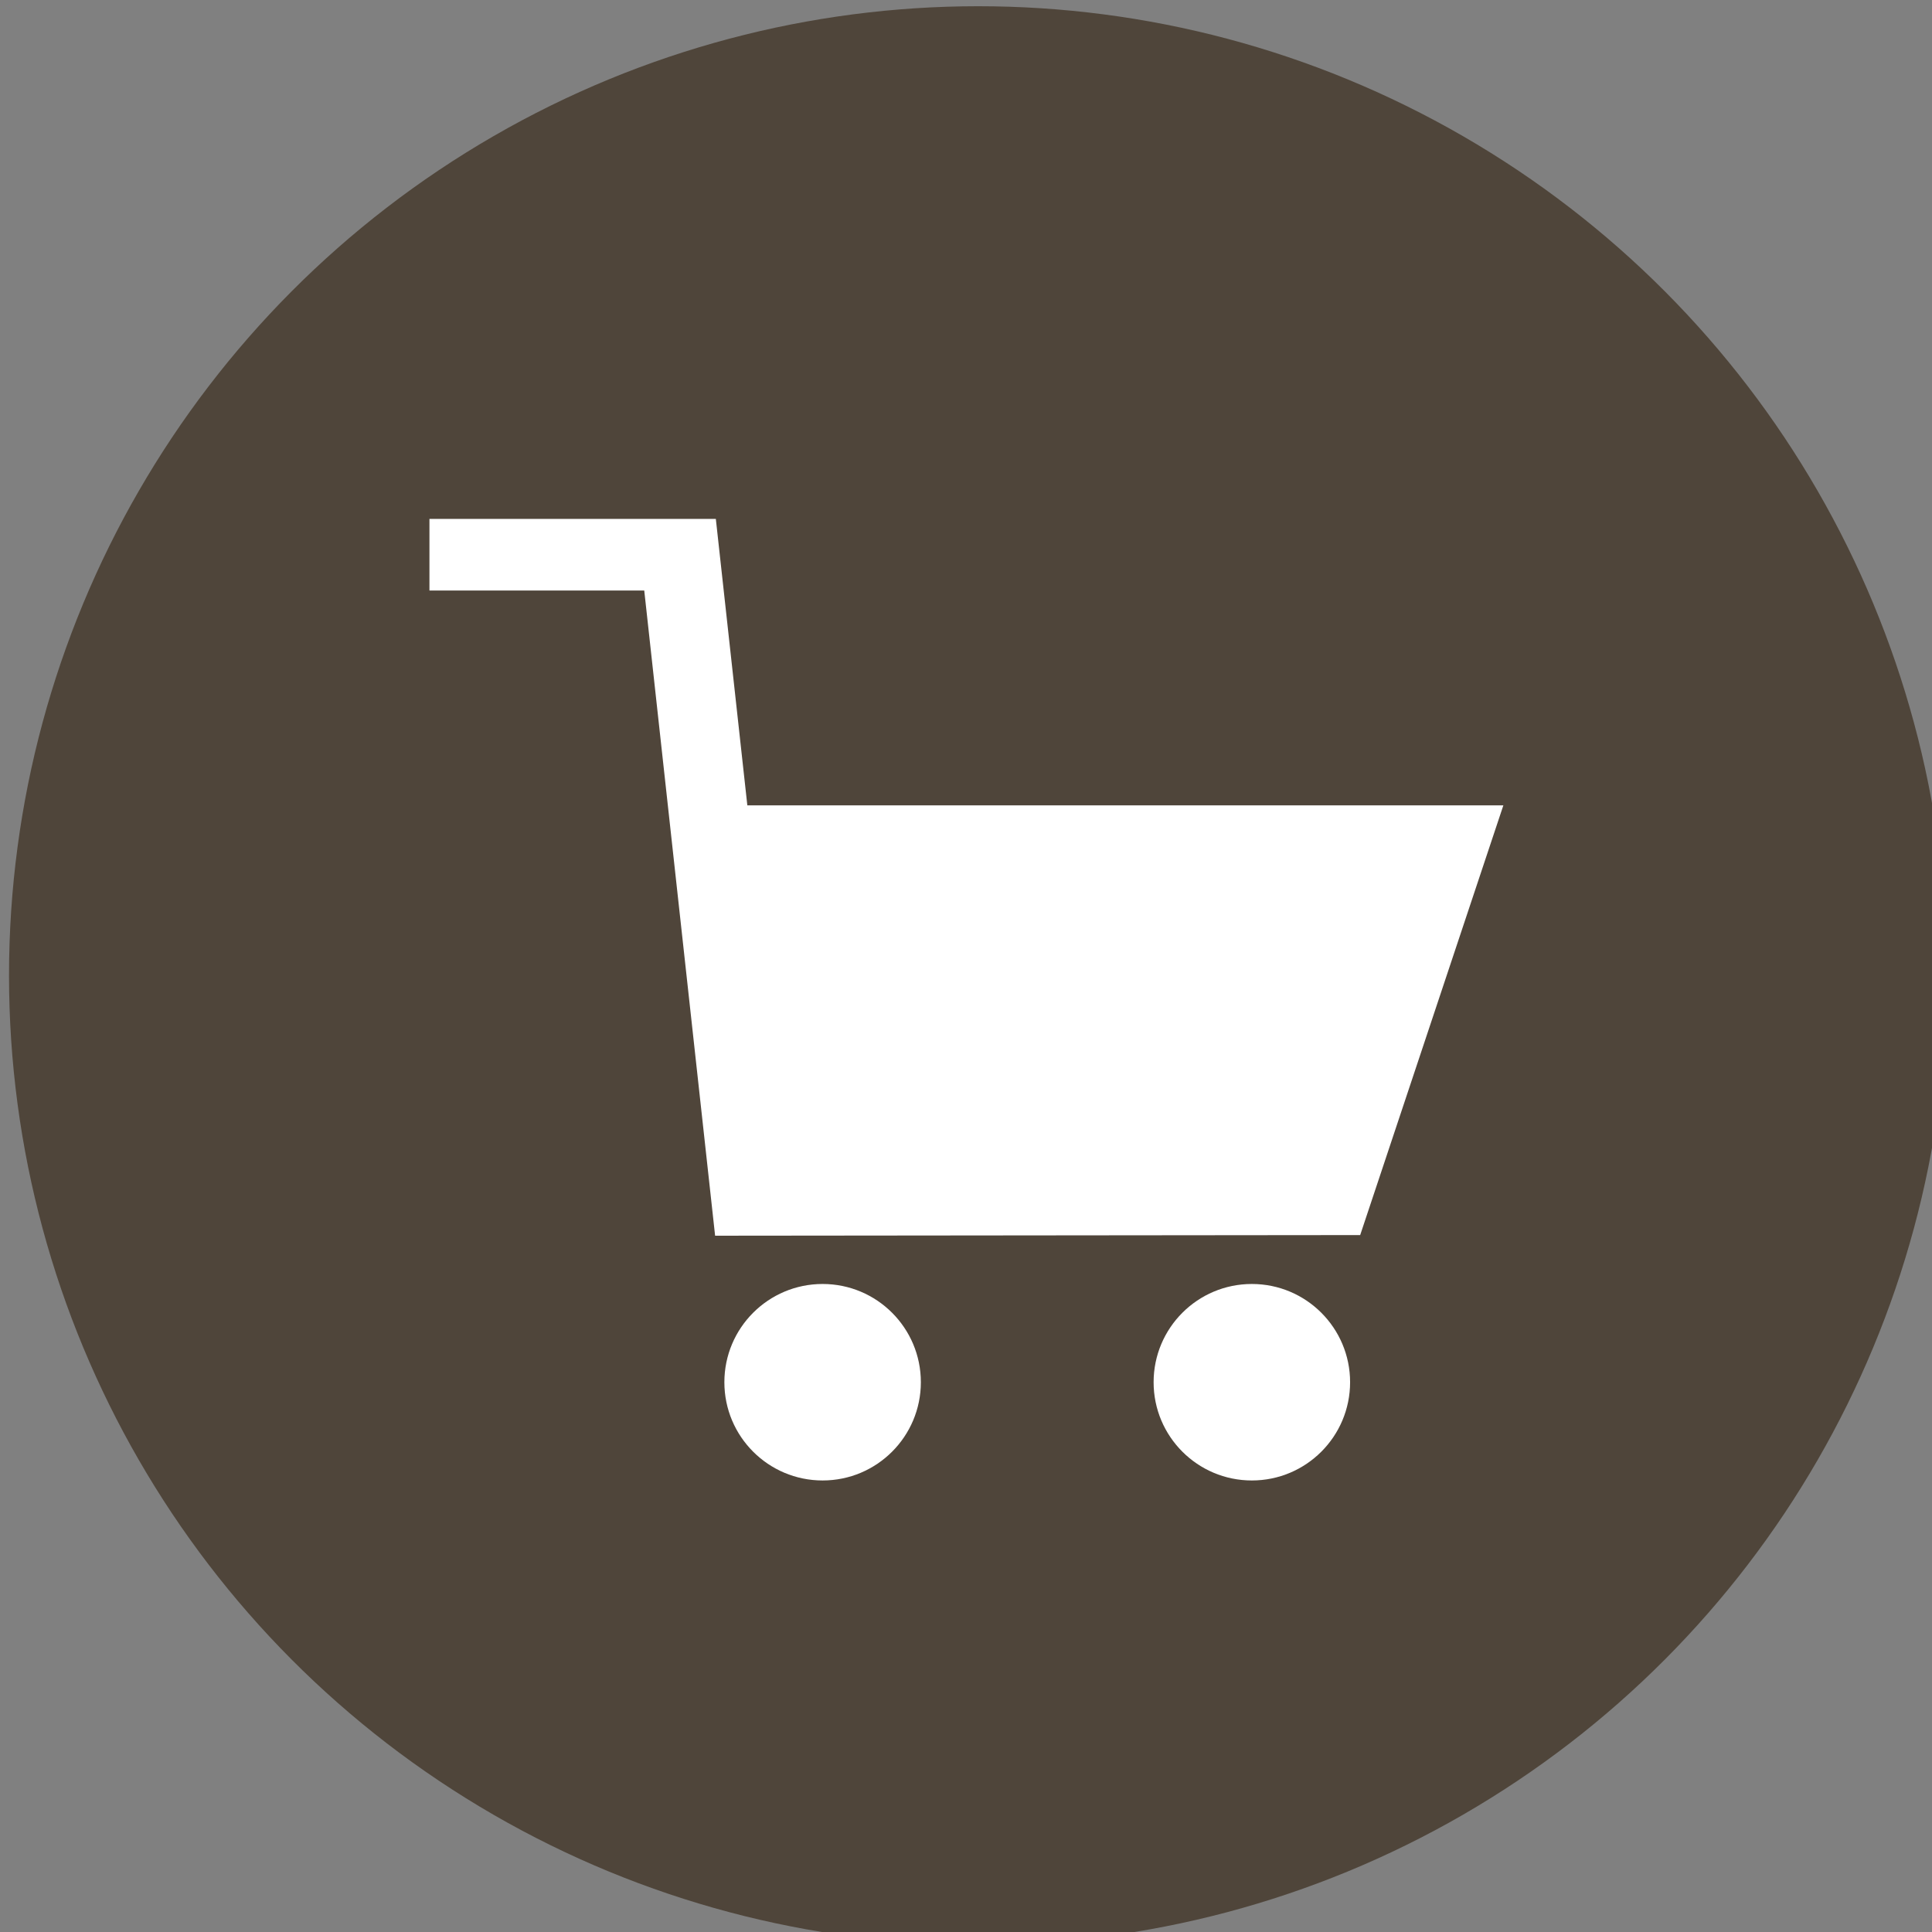 <?xml version="1.0" encoding="UTF-8" standalone="no"?>
<!DOCTYPE svg PUBLIC "-//W3C//DTD SVG 1.1//EN" "http://www.w3.org/Graphics/SVG/1.1/DTD/svg11.dtd">
<svg width="100%" height="100%" viewBox="0 0 27 27" version="1.1" xmlns="http://www.w3.org/2000/svg" xmlns:xlink="http://www.w3.org/1999/xlink" xml:space="preserve" xmlns:serif="http://www.serif.com/" style="fill-rule:evenodd;clip-rule:evenodd;stroke-linejoin:round;stroke-miterlimit:2;">
    <rect x="0" y="0" width="27" height="27" fill="#808080" stroke="none"/>
    <rect id="Artboard1" x="0" y="0" width="27" height="27" style="fill:none;"/>
    <g>
        <g transform="matrix(0.126,0,0,0.126,-37.674,-25.995)">
            <circle cx="407.5" cy="314.5" r="107.5" style="fill:rgb(79,69,58);"/>
        </g>
        <g transform="matrix(0.936,0,0,0.936,-342.648,-369.792)">
            <g id="path4487" transform="matrix(0.55,0,0,0.55,366.626,-195.803)">
                <circle cx="21.333" cy="1111.85" r="2.667" style="fill:white;"/>
            </g>
            <g id="path4489" transform="matrix(0.55,0,0,0.55,367.168,-195.803)">
                <circle cx="32" cy="1111.85" r="2.667" style="fill:white;"/>
            </g>
            <g id="path4491" transform="matrix(0.469,0,0,0.469,369.25,-105.431)">
                <path d="M6.906,1085.98L13.744,1085.98L16,1106.52L36.536,1106.5L41.094,1092.82L17.026,1092.82L16.023,1083.7L6.906,1083.7L6.906,1085.98Z" style="fill:white;fill-rule:nonzero;"/>
            </g>
        </g>
    </g>
</svg>
